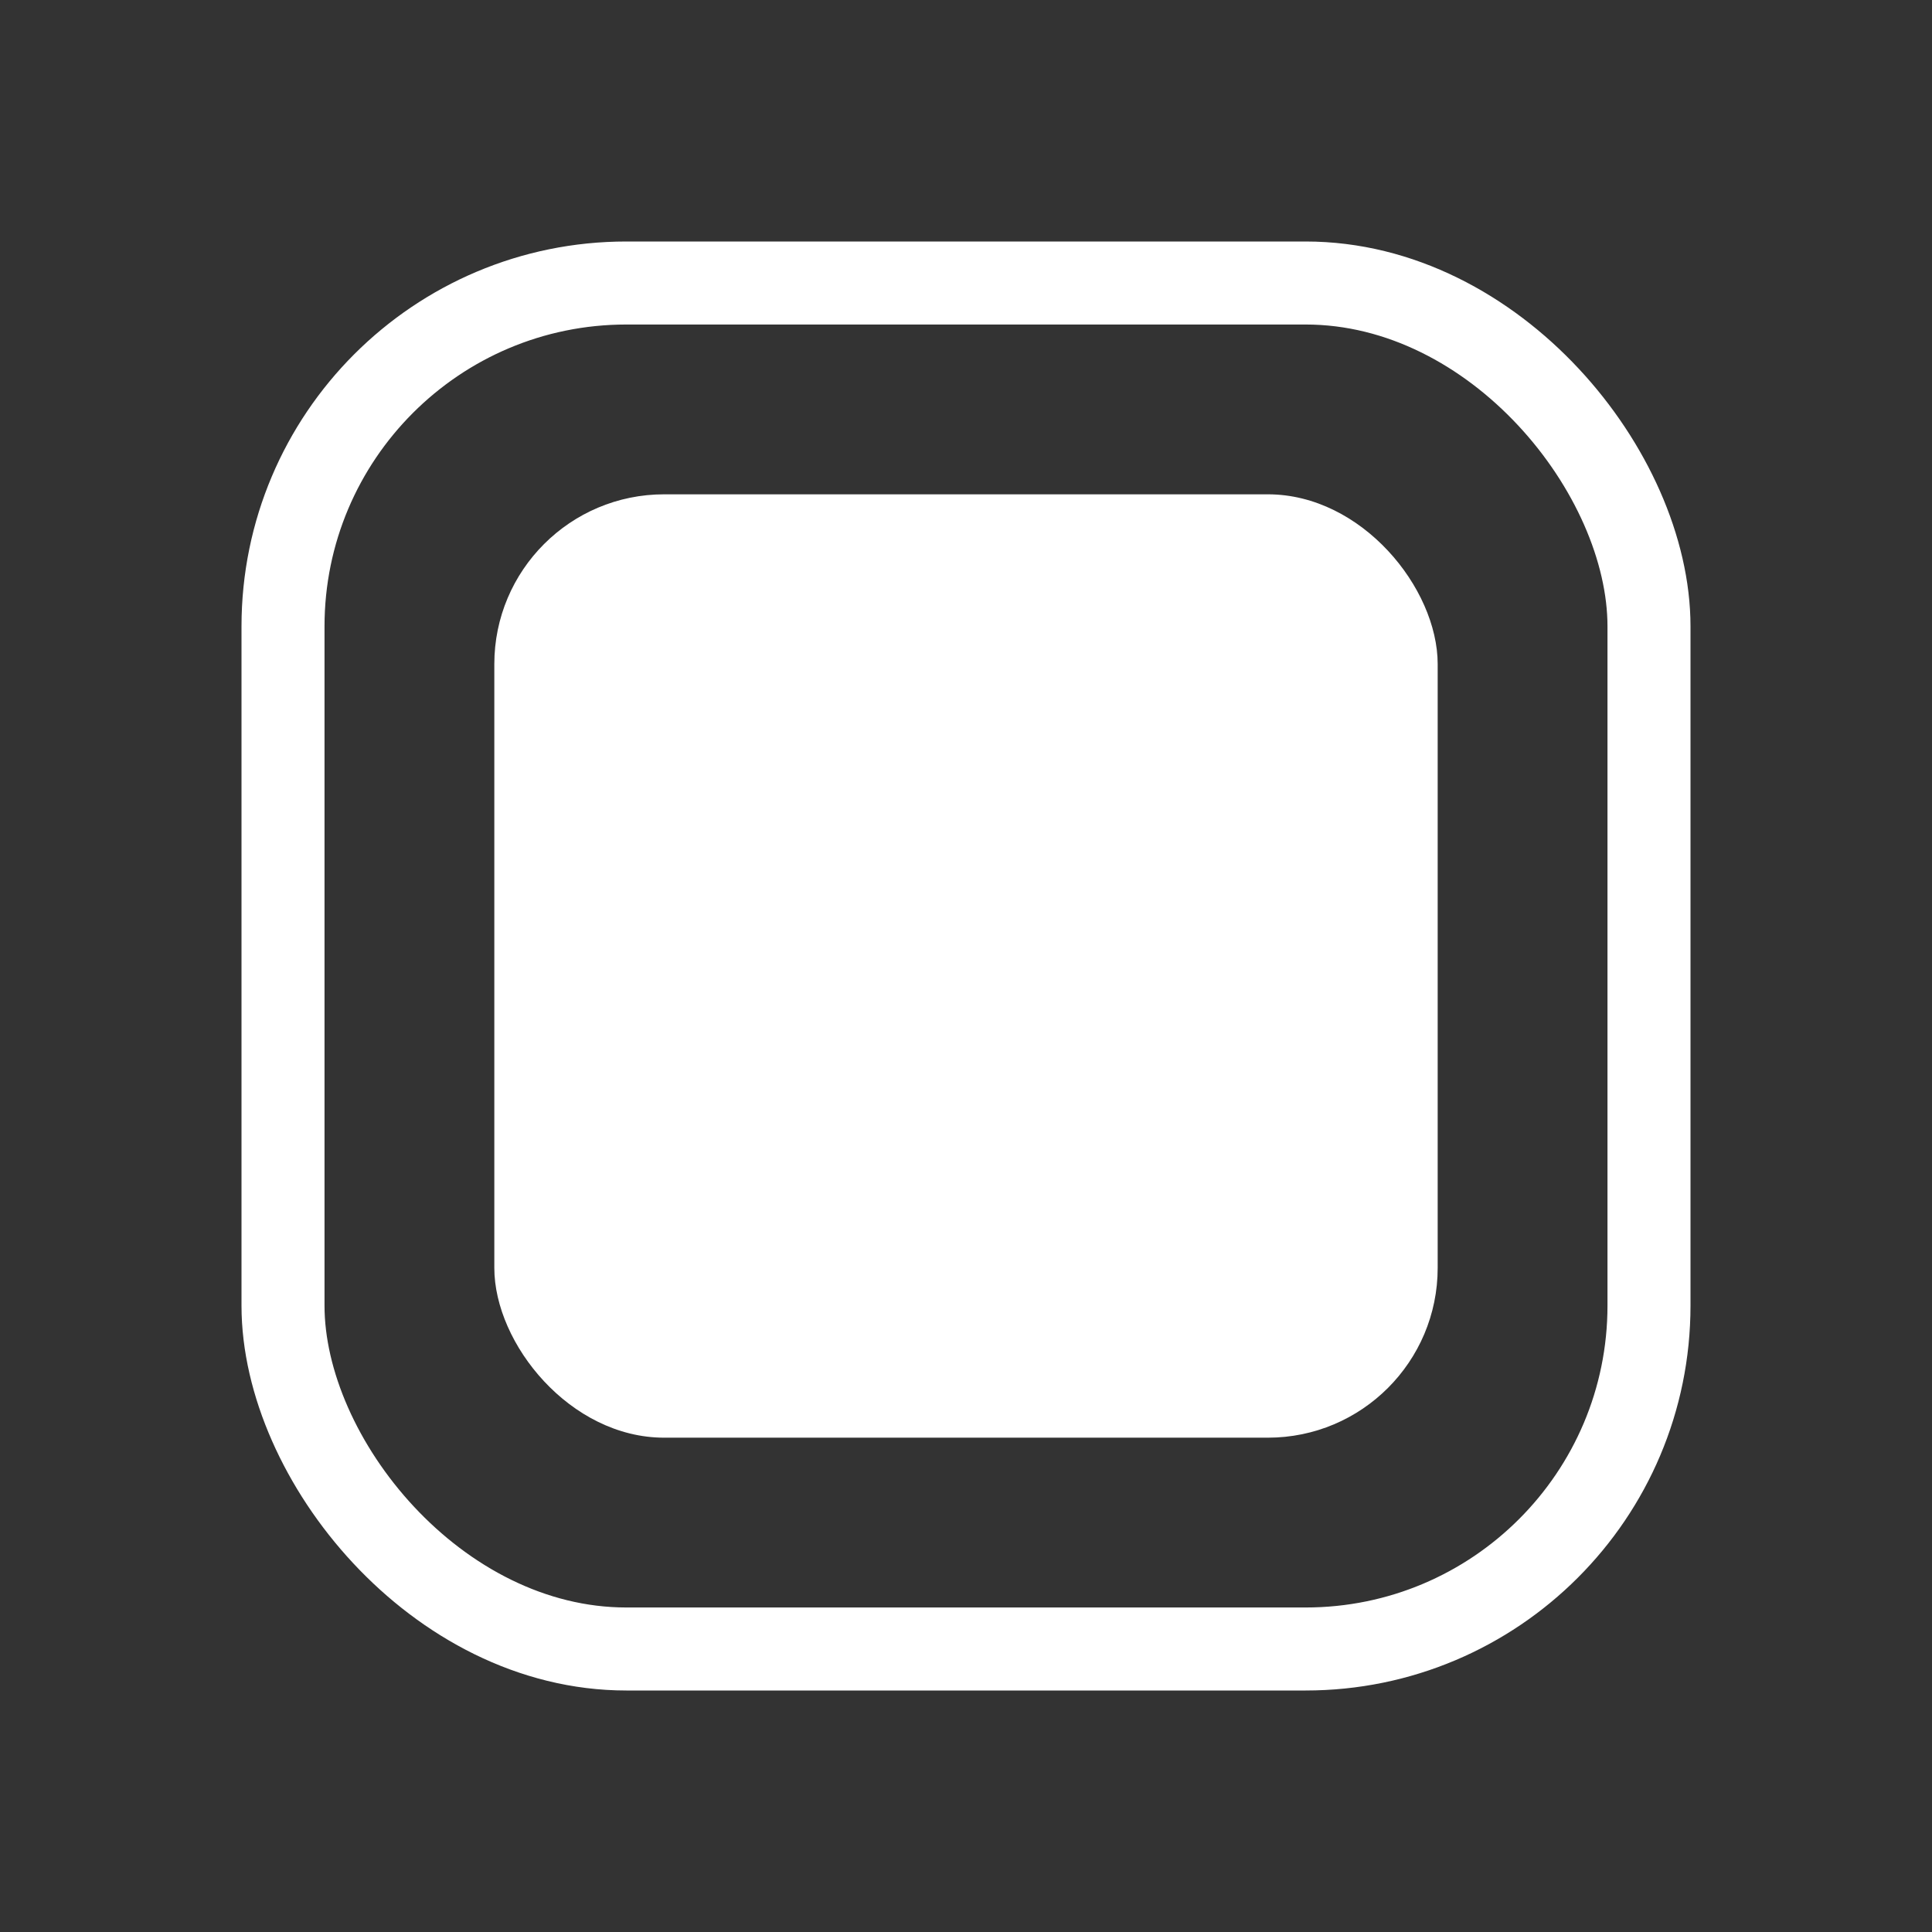 <svg width="1024" height="1024" viewBox="0 0 1024 1024" fill="none" xmlns="http://www.w3.org/2000/svg">
<rect x="0" y="0" width="1024" height="1024" fill="#333333" stroke="none"/>
<rect x="150" y="150" width="724" height="724" rx="182" stroke="white" stroke-width="44"/>
<rect x="262" y="262" width="500" height="500" rx="90" fill="white"/>
</svg>
